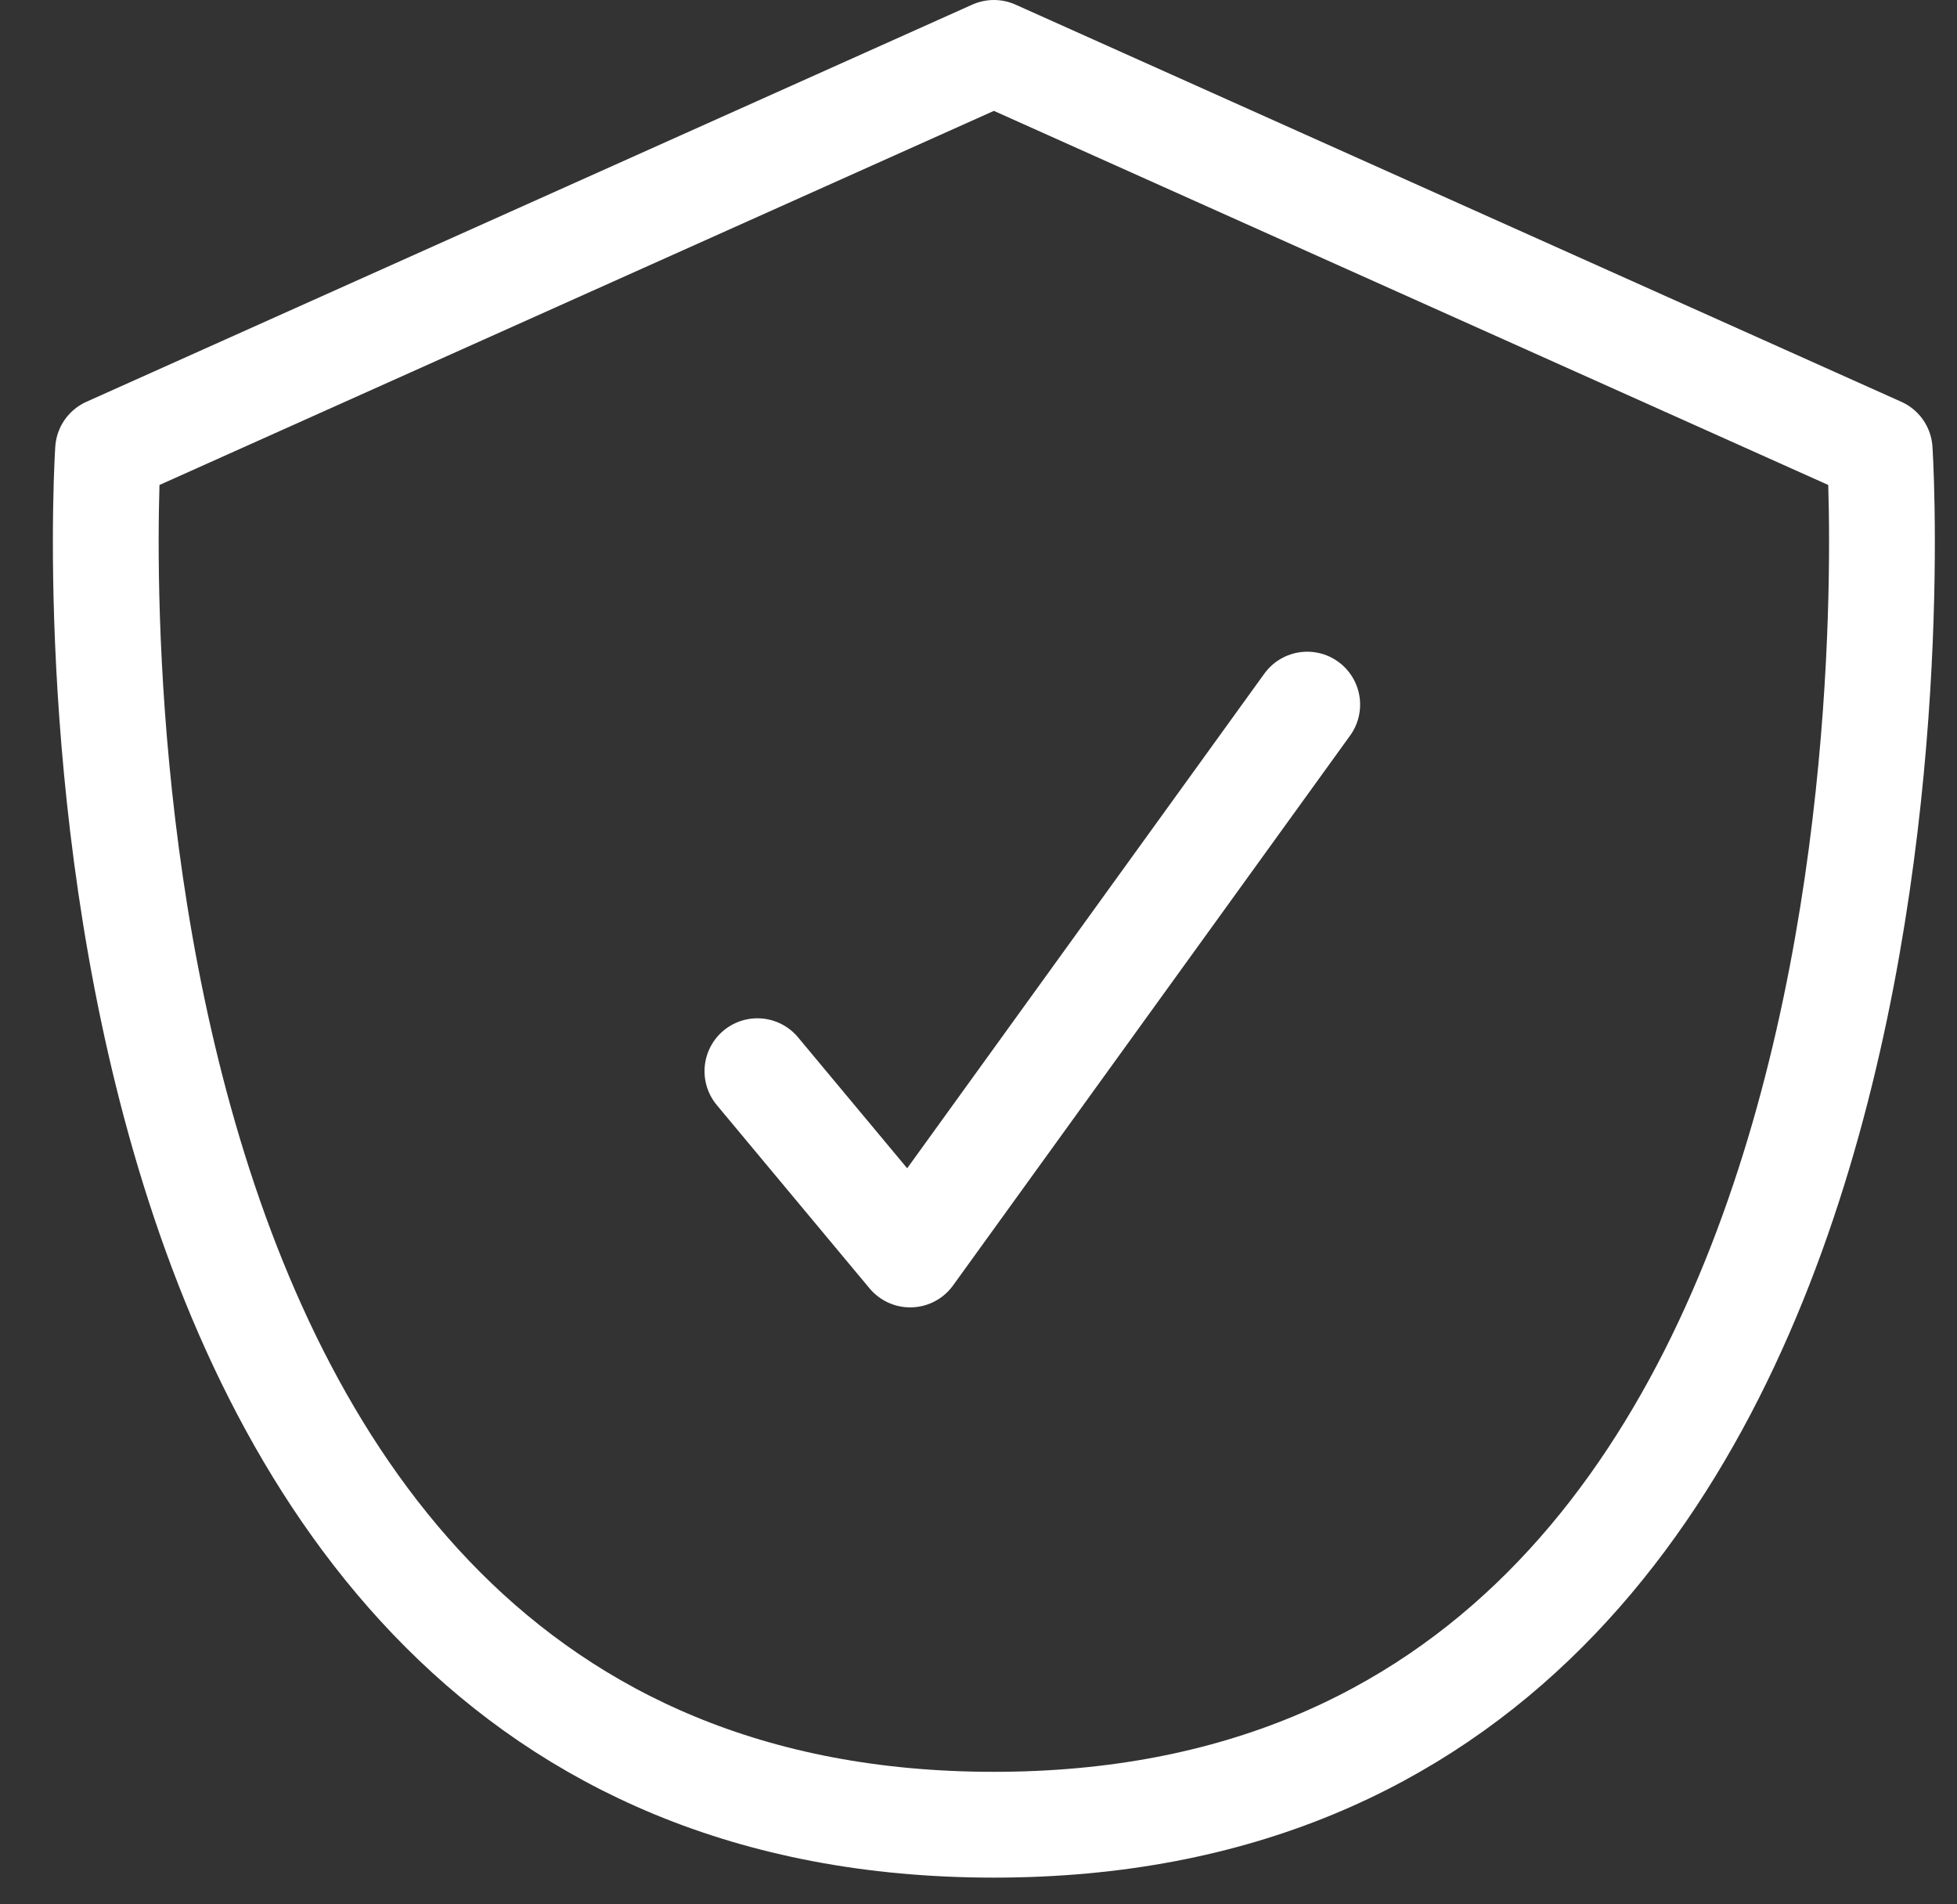 <?xml version="1.0" encoding="UTF-8"?>
<svg width="37px" height="36px" viewBox="0 0 37 36" version="1.1" xmlns="http://www.w3.org/2000/svg" xmlns:xlink="http://www.w3.org/1999/xlink">
    <rect x="0" y="0" width="37" height="36" fill="#333333" stroke="none"/>
    <title>shield-tick</title>
    <g id="Page-1" stroke="none" stroke-width="1" fill="none" fill-rule="evenodd" stroke-linecap="round" stroke-linejoin="round">
        <g id="ptd-com-voice-v1.1" transform="translate(-187, -1826)" stroke="#FFFFFF" stroke-width="2">
            <g id="shield-tick" transform="translate(189, 1827)">
                <path d="M16.791,0 L0.043,7.508 C0.043,7.508 -1.689,33.495 16.791,33.495 C35.271,33.495 33.538,7.508 33.538,7.508 L16.791,0 Z" id="Path"></path>
                <polyline id="Path" points="12.32 19.25 15.208 22.715 22.715 12.32"></polyline>
            </g>
        </g>
    </g>
</svg>